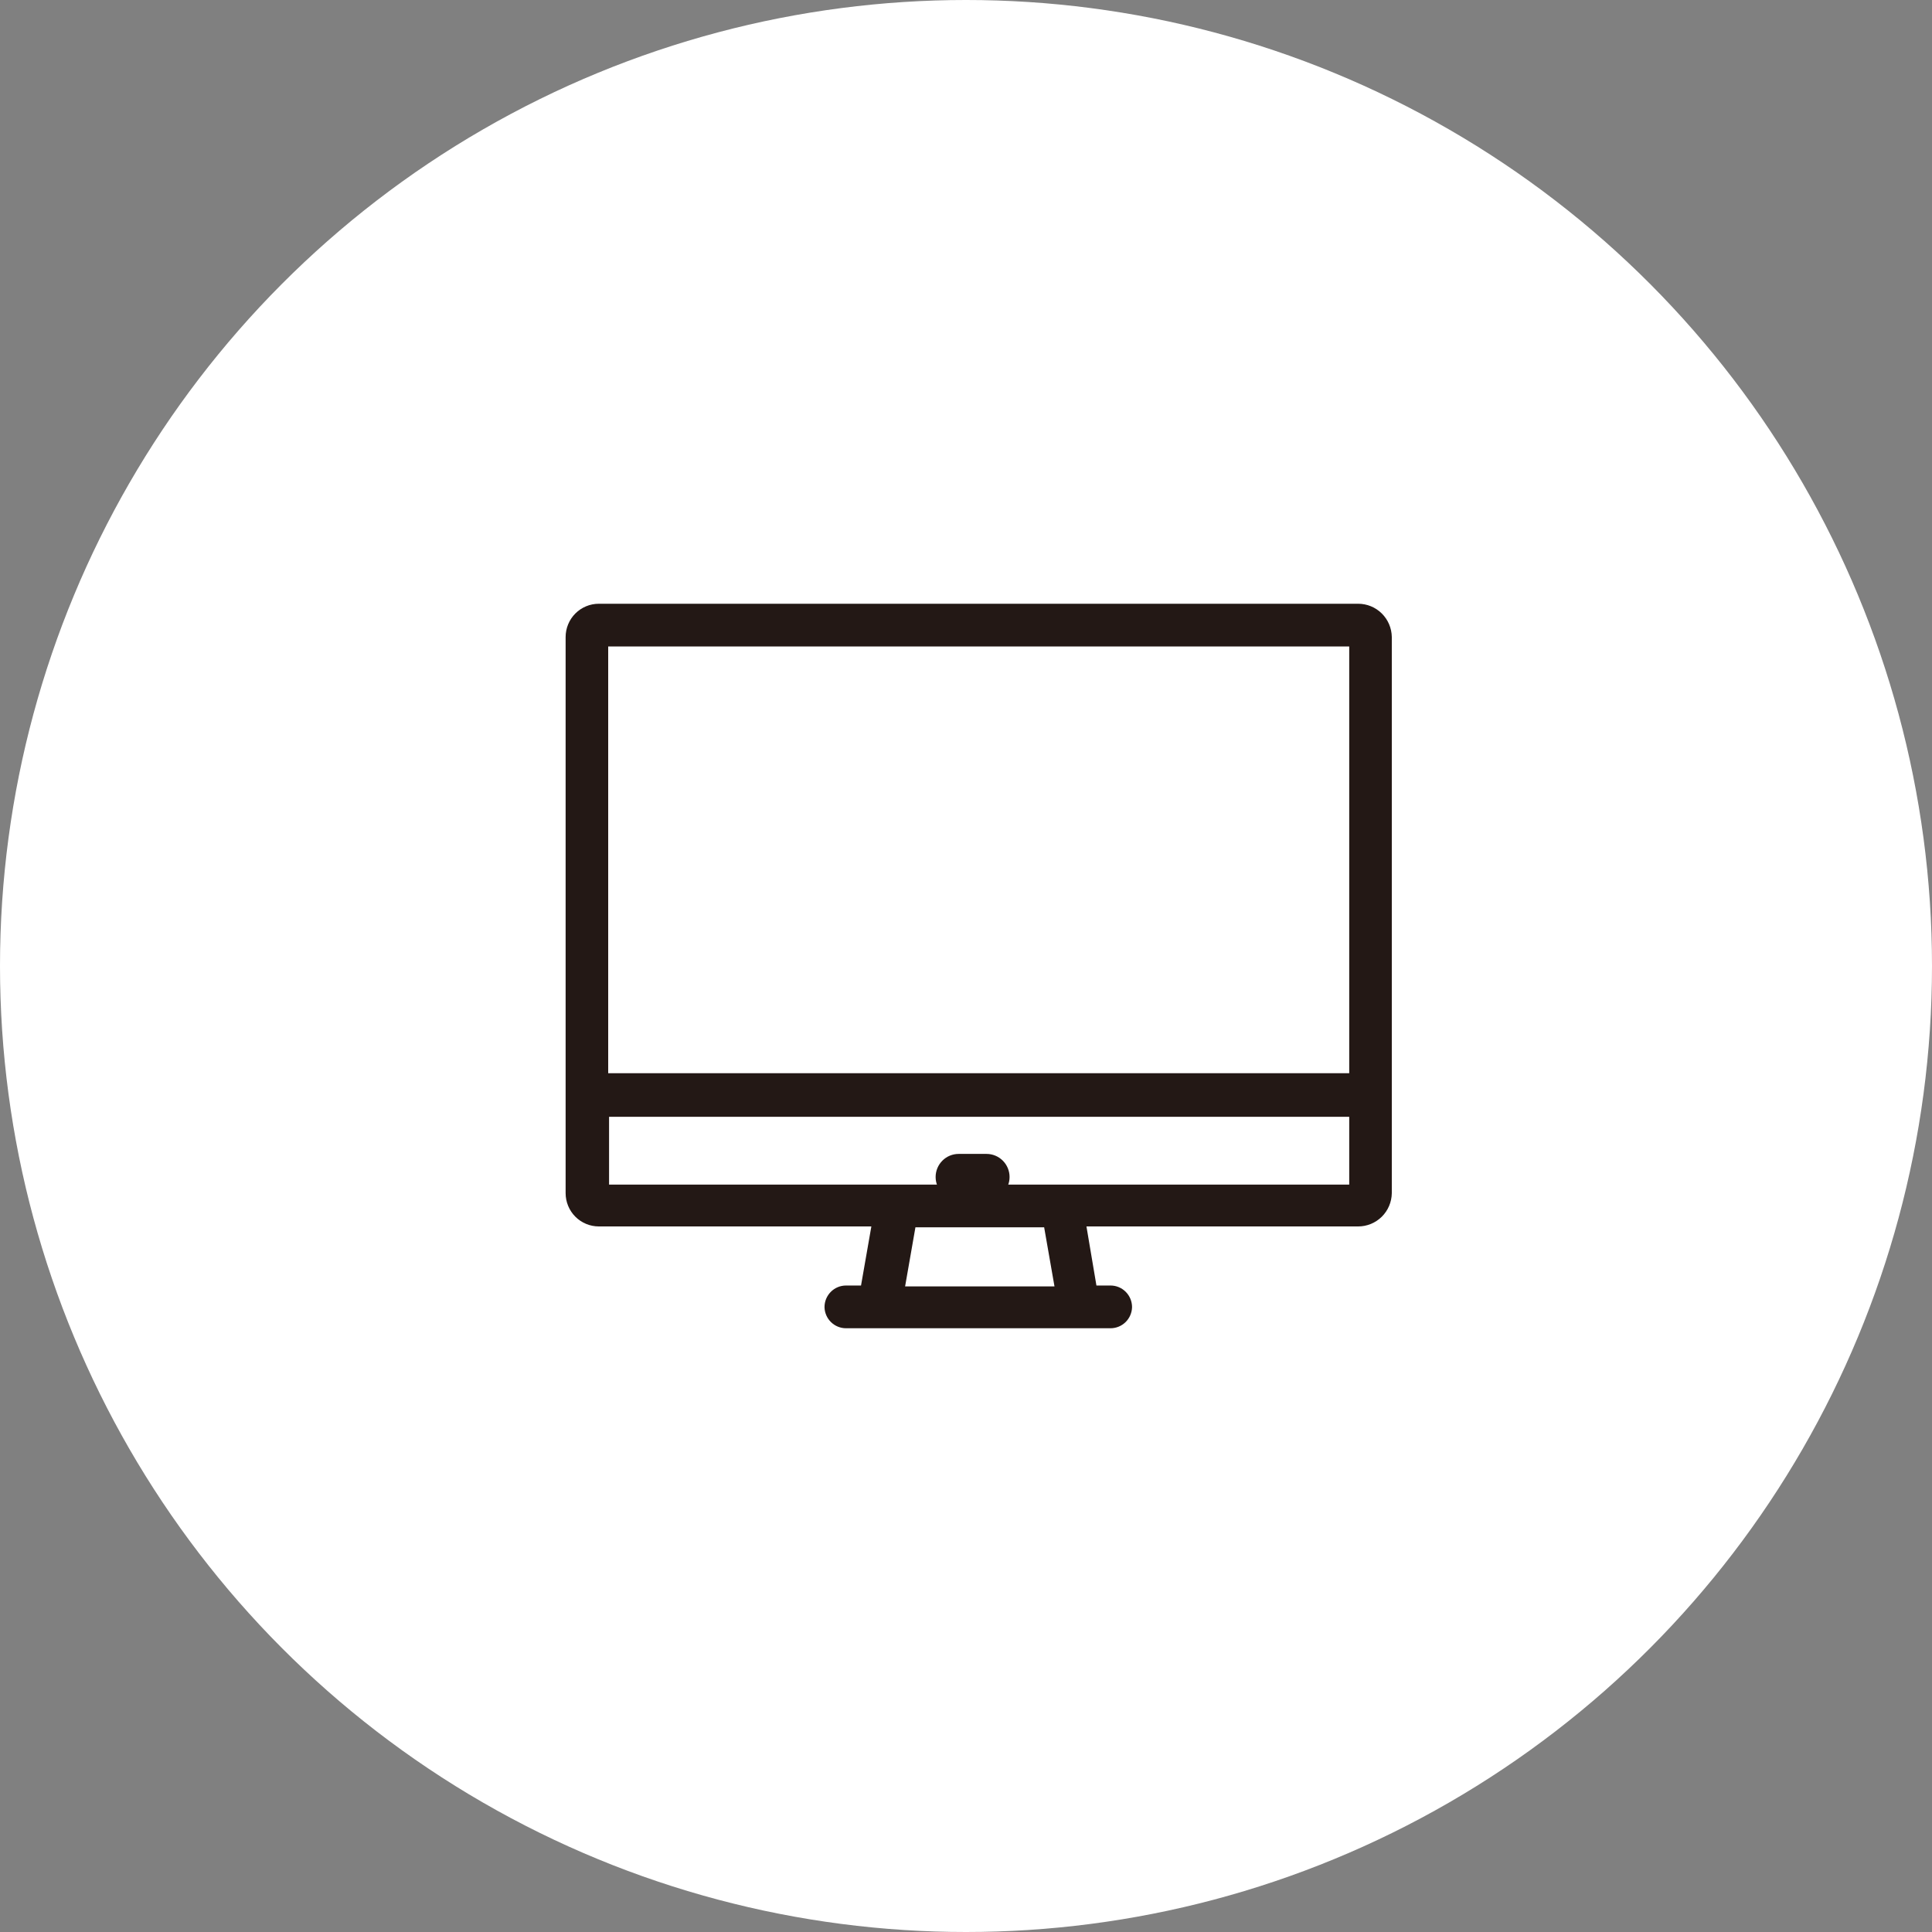 <svg width="152" height="152" viewBox="0 0 152 152" fill="none" xmlns="http://www.w3.org/2000/svg">
<rect x="0" y="0" width="152" height="152" fill="#808080" stroke="none"/>
<circle cx="76" cy="76" r="76" fill="white"/>
<path d="M106.854 48H47.112C46.552 48 46.015 48.224 45.618 48.621C45.222 49.02 45 49.559 45 50.122V93.868C45 94.431 45.222 94.971 45.618 95.369C46.015 95.767 46.552 95.99 47.112 95.99H69.149L68.161 101.638H66.56C66.244 101.638 65.941 101.764 65.718 101.989C65.494 102.214 65.368 102.519 65.368 102.836C65.377 103.148 65.507 103.444 65.729 103.661C65.952 103.879 66.25 104 66.56 104H87.371C87.682 104 87.98 103.879 88.203 103.661C88.425 103.444 88.555 103.148 88.564 102.836C88.564 102.519 88.438 102.214 88.214 101.989C87.991 101.764 87.688 101.638 87.371 101.638H85.839L84.885 95.99H106.854C107.417 95.99 107.958 95.768 108.36 95.371C108.761 94.974 108.991 94.434 109 93.868V50.122C108.991 49.556 108.761 49.017 108.36 48.62C107.958 48.222 107.417 48 106.854 48ZM106.65 50.362V84.934H47.35V50.362H106.65ZM83.557 101.707H70.614L71.601 96.059H82.569L83.557 101.707ZM47.418 93.697V87.364H106.65V93.697H47.418Z" fill="#231815" stroke="#231815" stroke-miterlimit="10"/>
<path d="M77.618 91.284H75.421C75.249 91.284 75.078 91.318 74.919 91.384C74.76 91.45 74.616 91.547 74.494 91.67C74.373 91.792 74.276 91.937 74.21 92.096C74.144 92.256 74.11 92.427 74.11 92.6C74.11 92.773 74.144 92.944 74.21 93.103C74.276 93.263 74.373 93.408 74.494 93.53C74.616 93.652 74.76 93.749 74.919 93.815C75.078 93.881 75.249 93.915 75.421 93.915H77.618C77.965 93.915 78.299 93.777 78.544 93.53C78.79 93.283 78.928 92.949 78.928 92.6C78.928 92.251 78.79 91.916 78.544 91.67C78.299 91.423 77.965 91.284 77.618 91.284Z" fill="#231815" stroke="#231815" stroke-miterlimit="10"/>
</svg>
